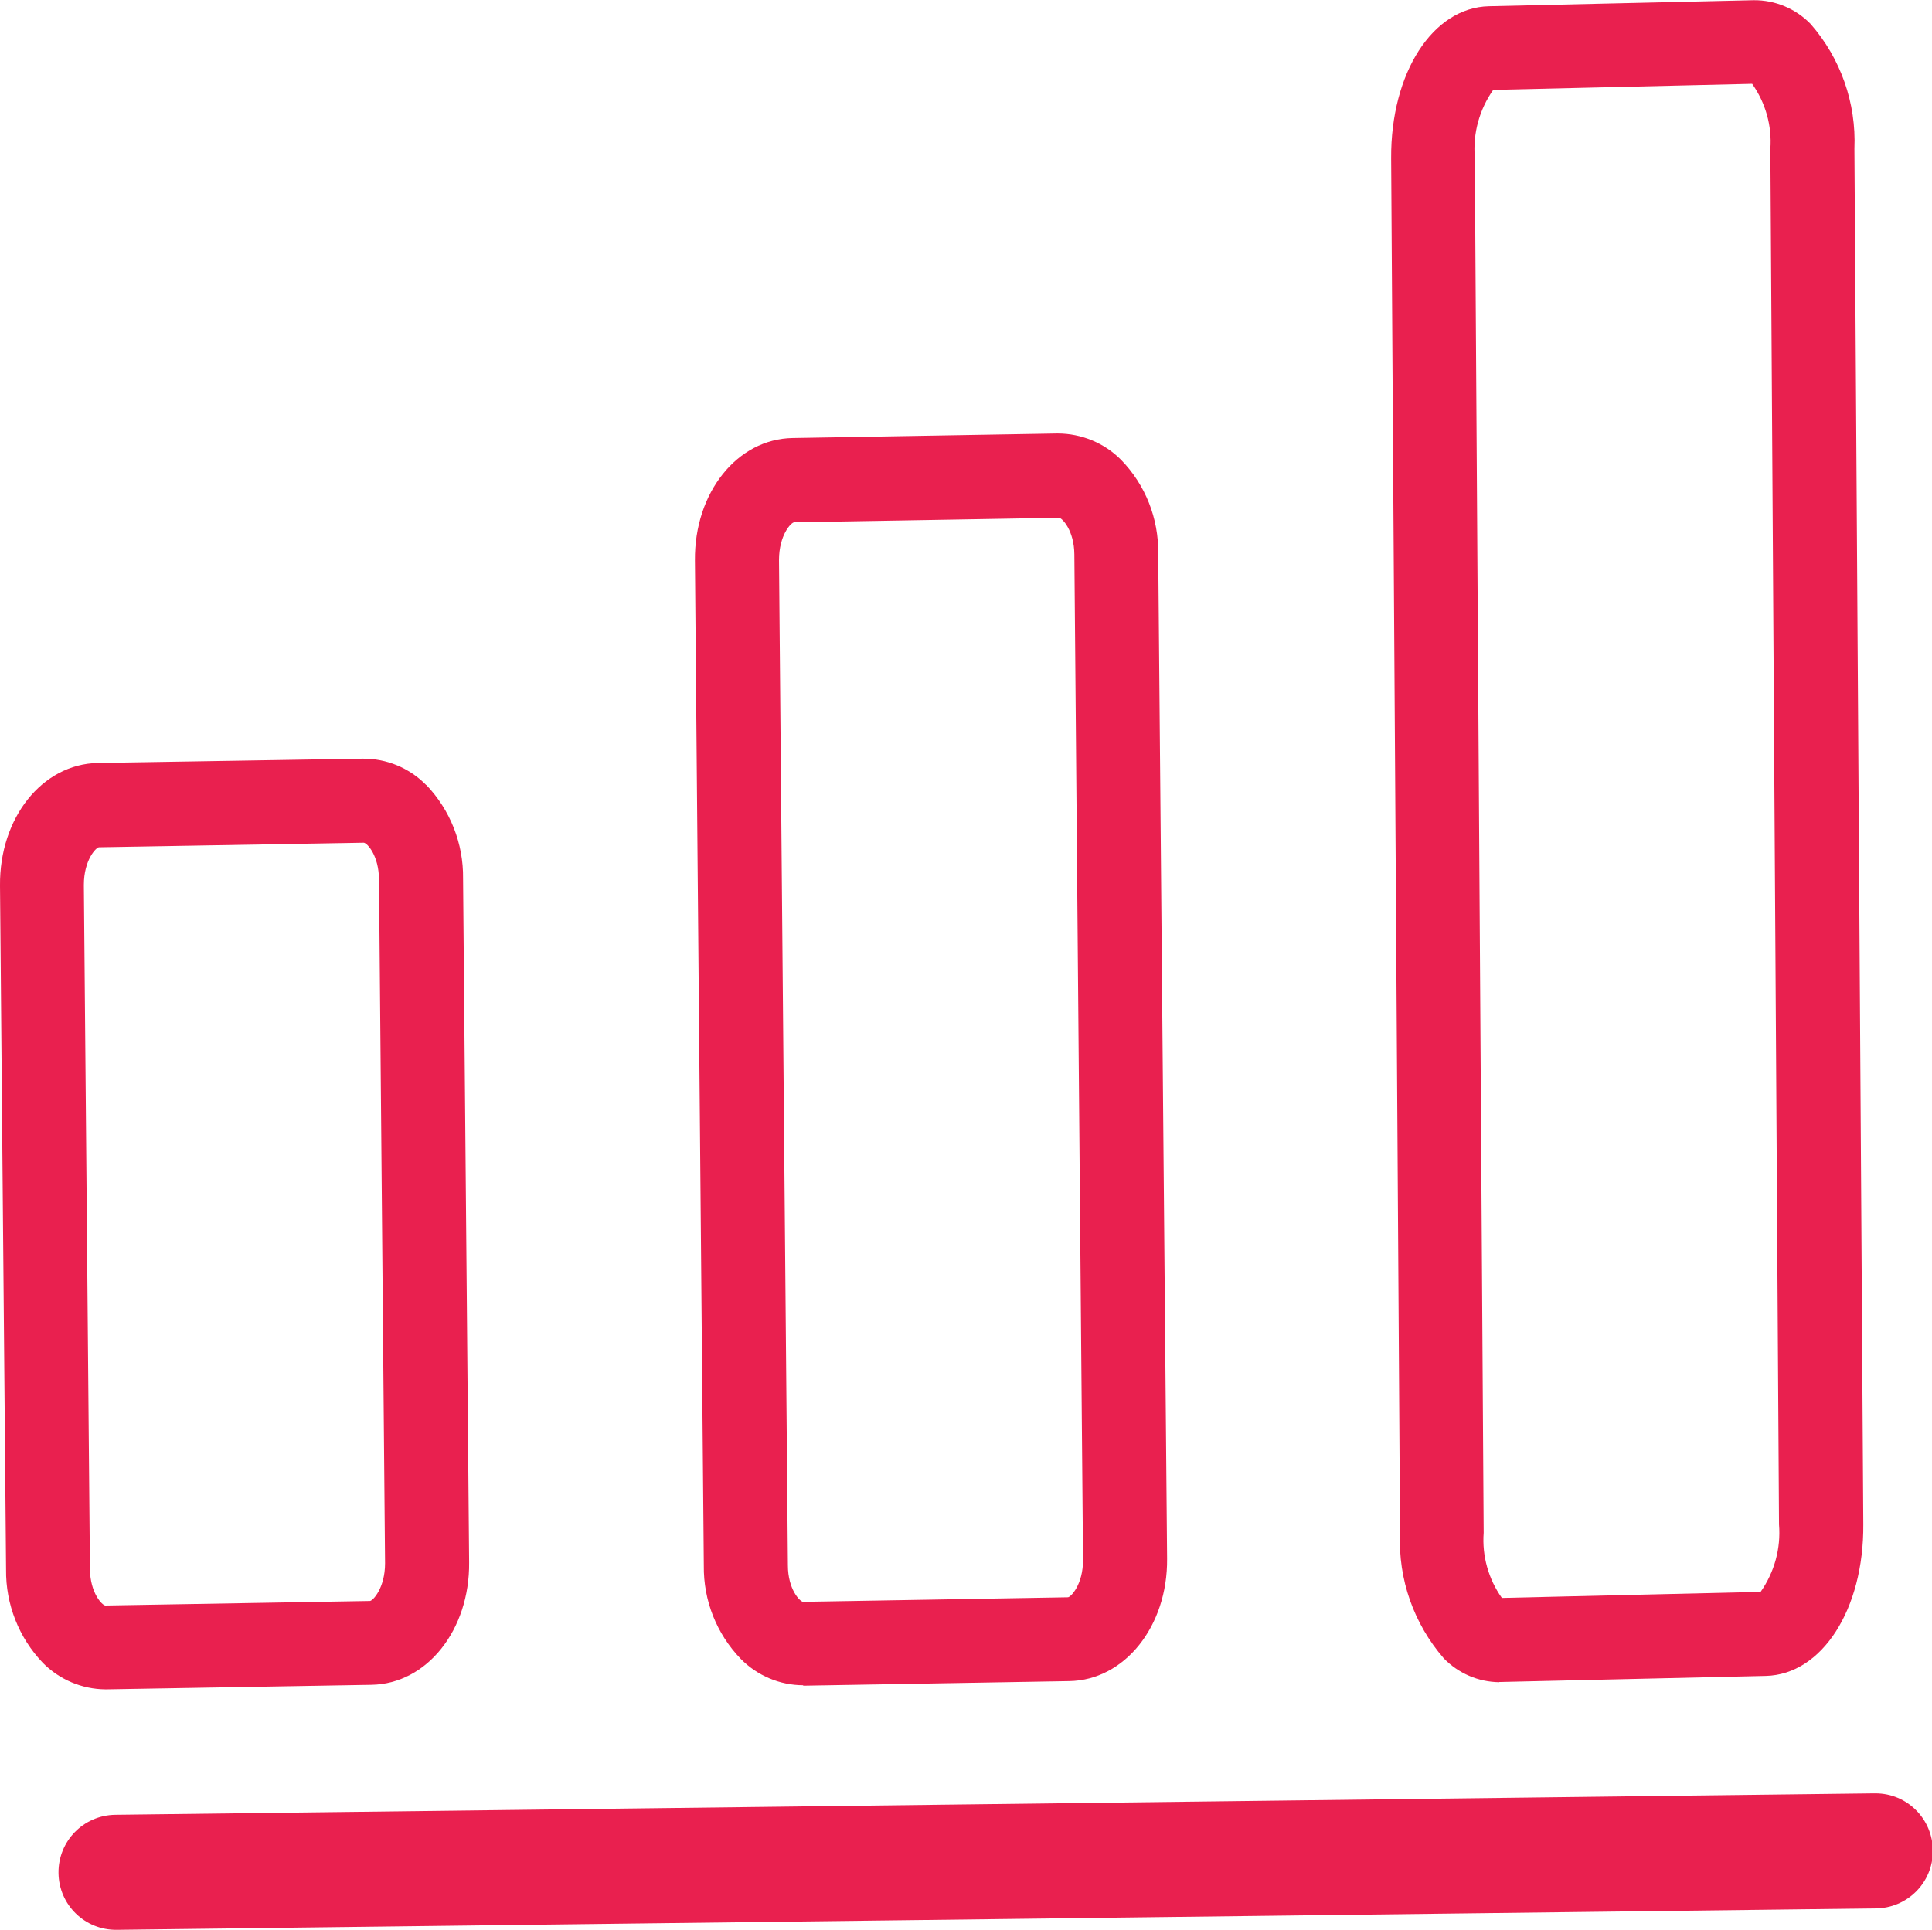 <svg xmlns="http://www.w3.org/2000/svg" xmlns:xlink="http://www.w3.org/1999/xlink" id="Capa_2" data-name="Capa 2" viewBox="0 0 89.16 89.08"><defs><style>      .cls-1 {        fill: none;      }      .cls-2 {        fill: #e9204f;      }      .cls-3 {        clip-path: url(#clippath);      }    </style><clipPath id="clippath"><rect class="cls-1" width="89.16" height="89.08"></rect></clipPath></defs><g id="Capa_1-2" data-name="Capa 1"><g id="Grupo_598" data-name="Grupo 598"><g class="cls-3"><g id="Grupo_597" data-name="Grupo 597"><path id="Trazado_1137" data-name="Trazado 1137" class="cls-2" d="M2.7,86.46c.02,1.47,1.22,2.64,2.69,2.62l81.15-.99c1.47,0,2.66-1.18,2.66-2.65s-1.18-2.66-2.65-2.66c-.03,0-.05,0-.08,0l-81.15.99c-1.47.02-2.64,1.22-2.62,2.69"></path><path id="Trazado_1138" data-name="Trazado 1138" class="cls-2" d="M37.06,77.81h.06l12.22-.21c2.56-.04,4.55-2.53,4.52-5.65l-.41-46.41c.02-1.61-.59-3.16-1.71-4.31-.77-.78-1.83-1.22-2.94-1.22l-12.22.21c-2.56.04-4.54,2.52-4.51,5.65l.41,46.4c-.02,1.61.59,3.15,1.71,4.31.76.77,1.8,1.21,2.88,1.21M36.65,24.11l12.23-.21c.14.02.69.58.7,1.69l.4,46.4c.01,1.15-.57,1.74-.7,1.74l-12.22.21c-.14-.01-.7-.57-.7-1.69l-.41-46.4c0-1.15.56-1.74.7-1.74"></path><path id="Trazado_1139" data-name="Trazado 1139" class="cls-2" d="M69.19,77.64h.07l12.23-.28c2.59-.06,4.53-3.07,4.5-7l-.41-63.49c.09-2.11-.63-4.17-2.02-5.76-.69-.71-1.64-1.11-2.63-1.1l-12.22.28c-2.59.06-4.53,3.07-4.51,7.01l.41,63.49c-.09,2.11.64,4.17,2.02,5.76.67.69,1.59,1.09,2.56,1.1M68.92,4.15l11.94-.28c.62.88.92,1.94.84,3.01l.4,63.49c.09,1.1-.21,2.2-.85,3.11l-11.94.28c-.62-.87-.92-1.94-.84-3.01l-.41-63.49c-.09-1.1.21-2.2.85-3.11"></path><path id="Trazado_1140" data-name="Trazado 1140" class="cls-2" d="M19.67,36.24c-.77-.79-1.83-1.23-2.94-1.22l-12.22.2c-2.56.05-4.54,2.53-4.51,5.66l.28,31.57c-.02,1.6.59,3.15,1.7,4.31.76.77,1.8,1.21,2.88,1.22h.06l12.22-.21c2.56-.04,4.54-2.53,4.51-5.65l-.28-31.57c.02-1.61-.59-3.16-1.7-4.32M17.08,73.9l-12.22.21c-.14-.01-.7-.57-.71-1.69l-.28-31.57c0-1.16.57-1.74.7-1.74l12.22-.21c.16.02.69.59.7,1.69l.28,31.57c0,1.15-.57,1.74-.7,1.74"></path></g></g></g></g></svg>